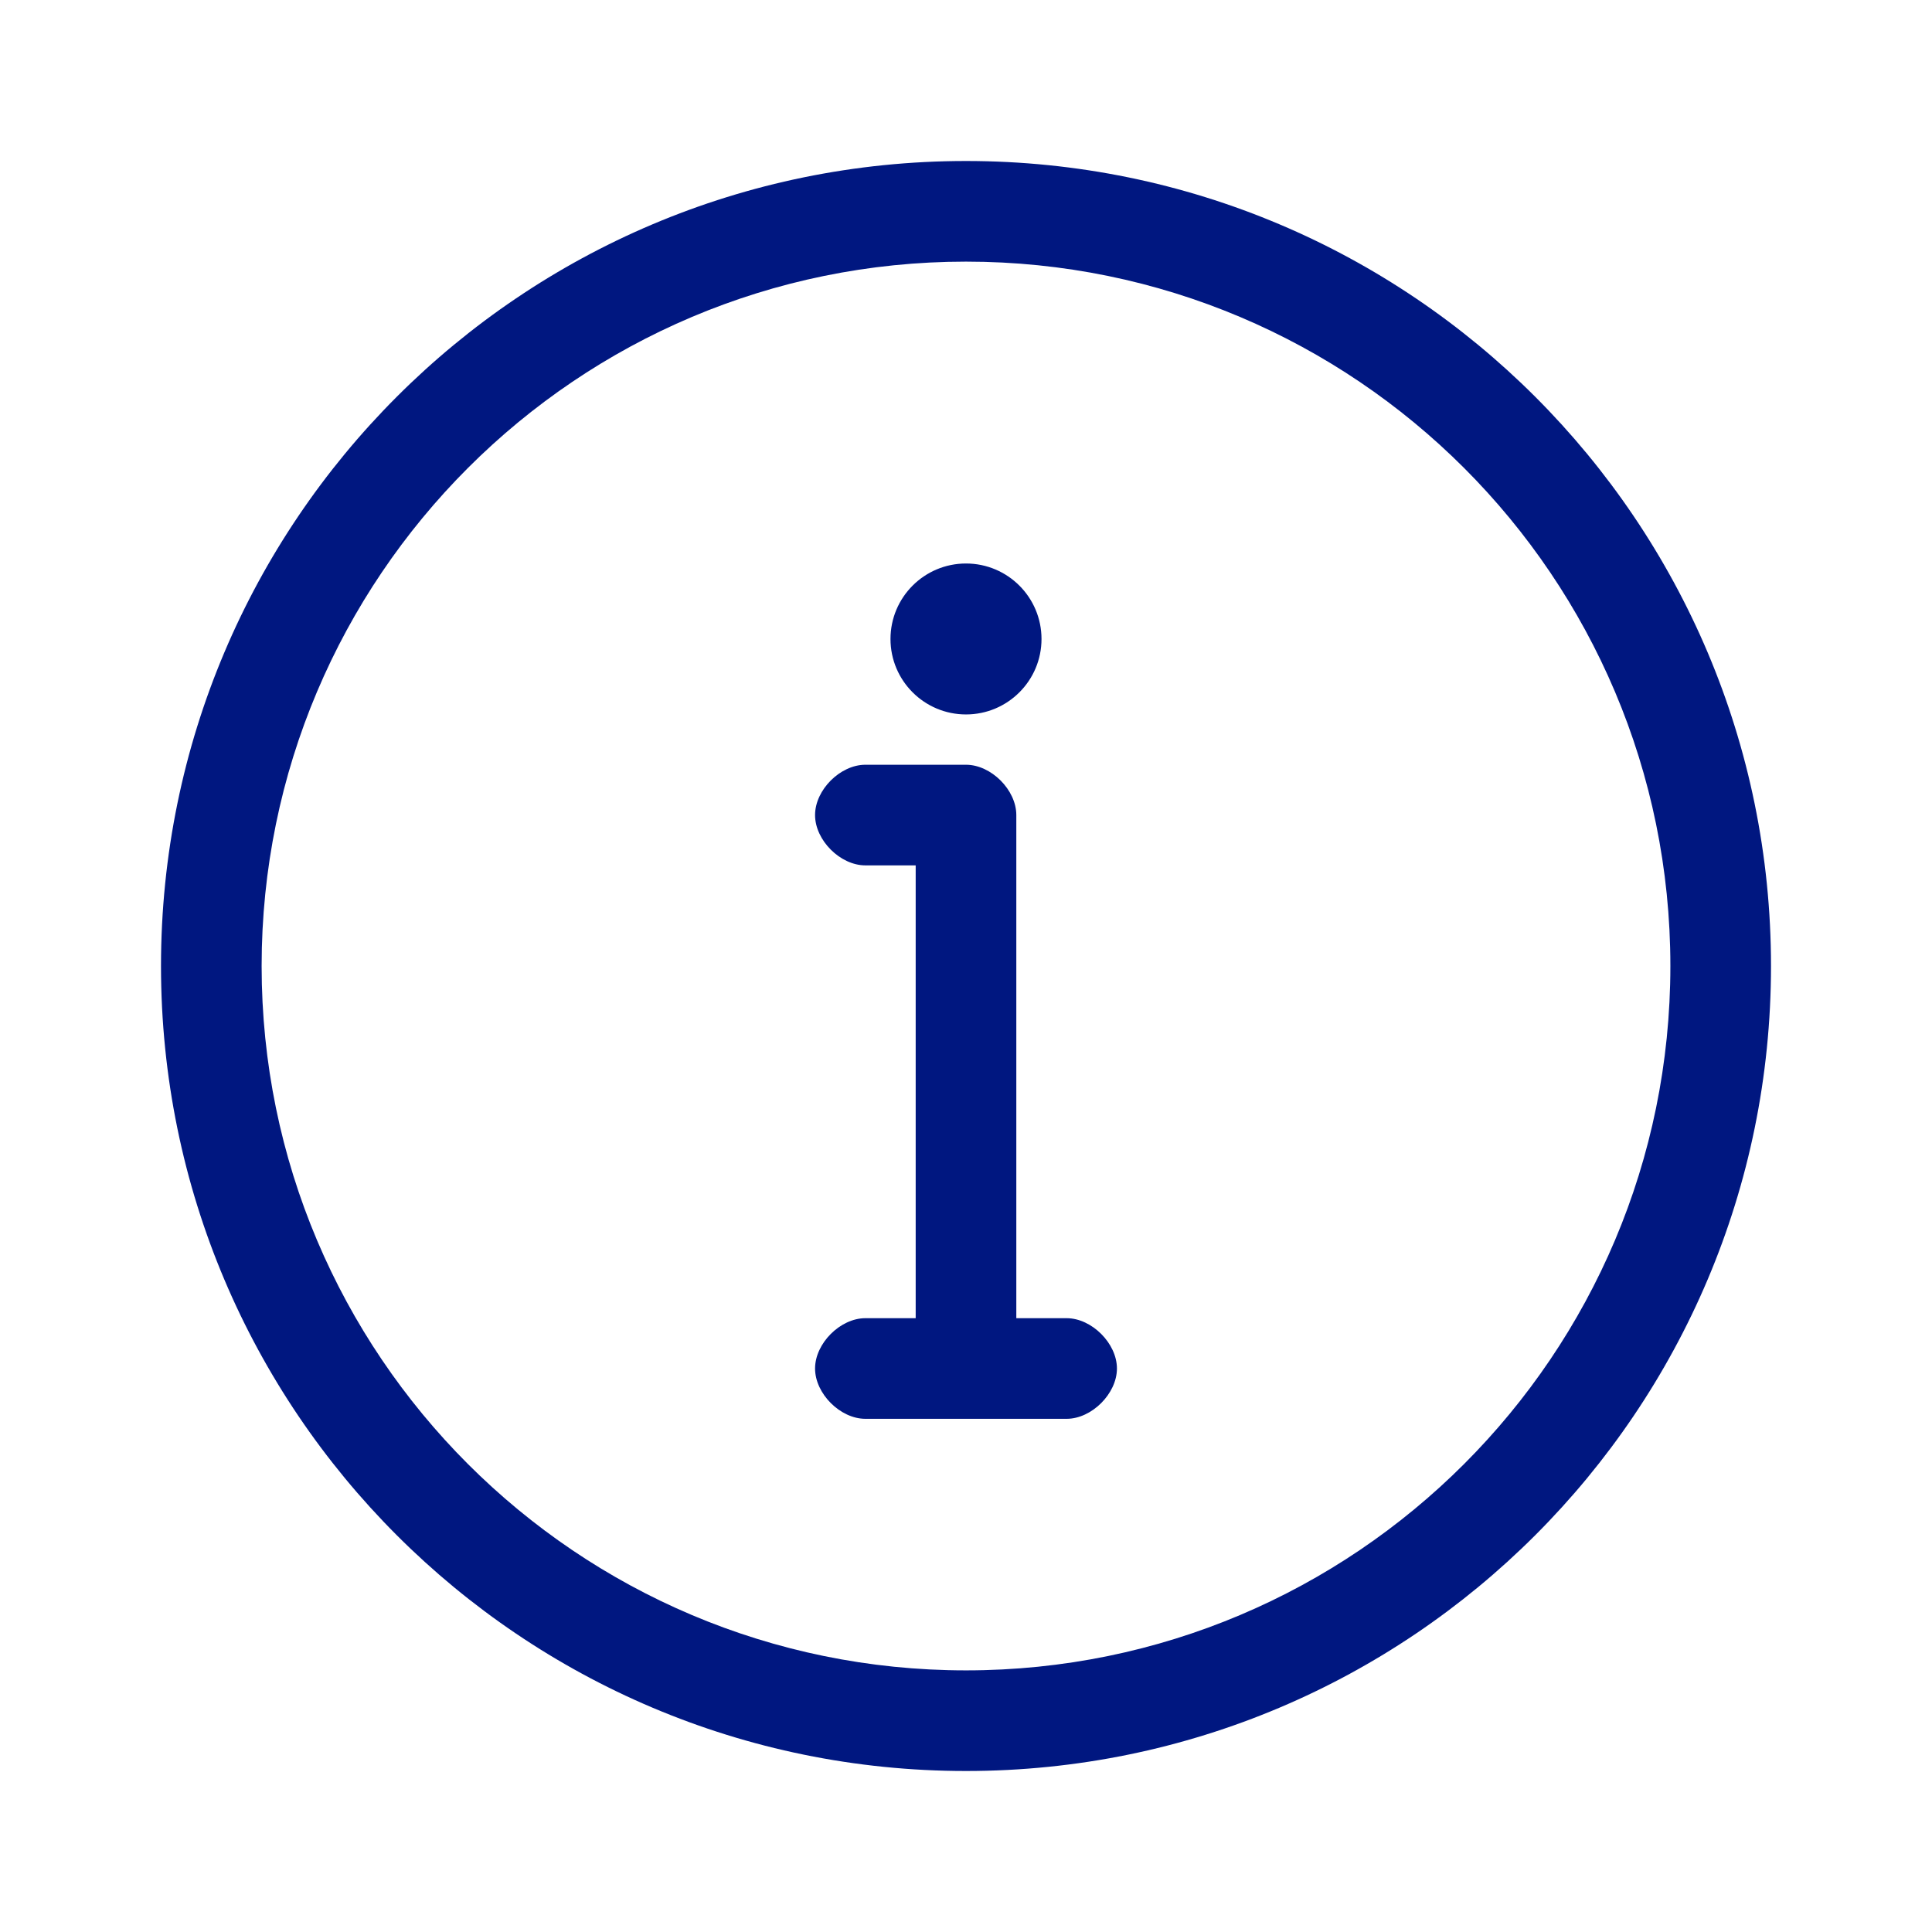 <svg width="24" height="24" viewBox="0 0 24 24" fill="none" xmlns="http://www.w3.org/2000/svg">
<path fill-rule="evenodd" clip-rule="evenodd" d="M20.75 12C20.75 16.832 16.832 20.75 12 20.75C7.168 20.75 3.25 16.832 3.25 12C3.25 7.168 7.168 3.25 12 3.25C16.832 3.25 20.75 7.168 20.75 12ZM22 12C22 17.523 17.523 22 12 22C6.477 22 2 17.523 2 12C2 6.477 6.477 2 12 2C17.523 2 22 6.477 22 12ZM12.938 7.938C12.938 8.455 12.518 8.875 12 8.875C11.482 8.875 11.062 8.455 11.062 7.938C11.062 7.42 11.482 7 12 7C12.518 7 12.938 7.42 12.938 7.938ZM12 9.5C12.312 9.5 12.625 9.812 12.625 10.125V16.375H13.25C13.562 16.375 13.875 16.688 13.875 17C13.875 17.312 13.562 17.625 13.25 17.625H10.75C10.438 17.625 10.125 17.312 10.125 17C10.125 16.688 10.438 16.375 10.75 16.375H11.375V10.75H10.75C10.438 10.75 10.125 10.438 10.125 10.125C10.125 9.812 10.438 9.5 10.75 9.5H12Z" fill="#001780"/>
</svg>
